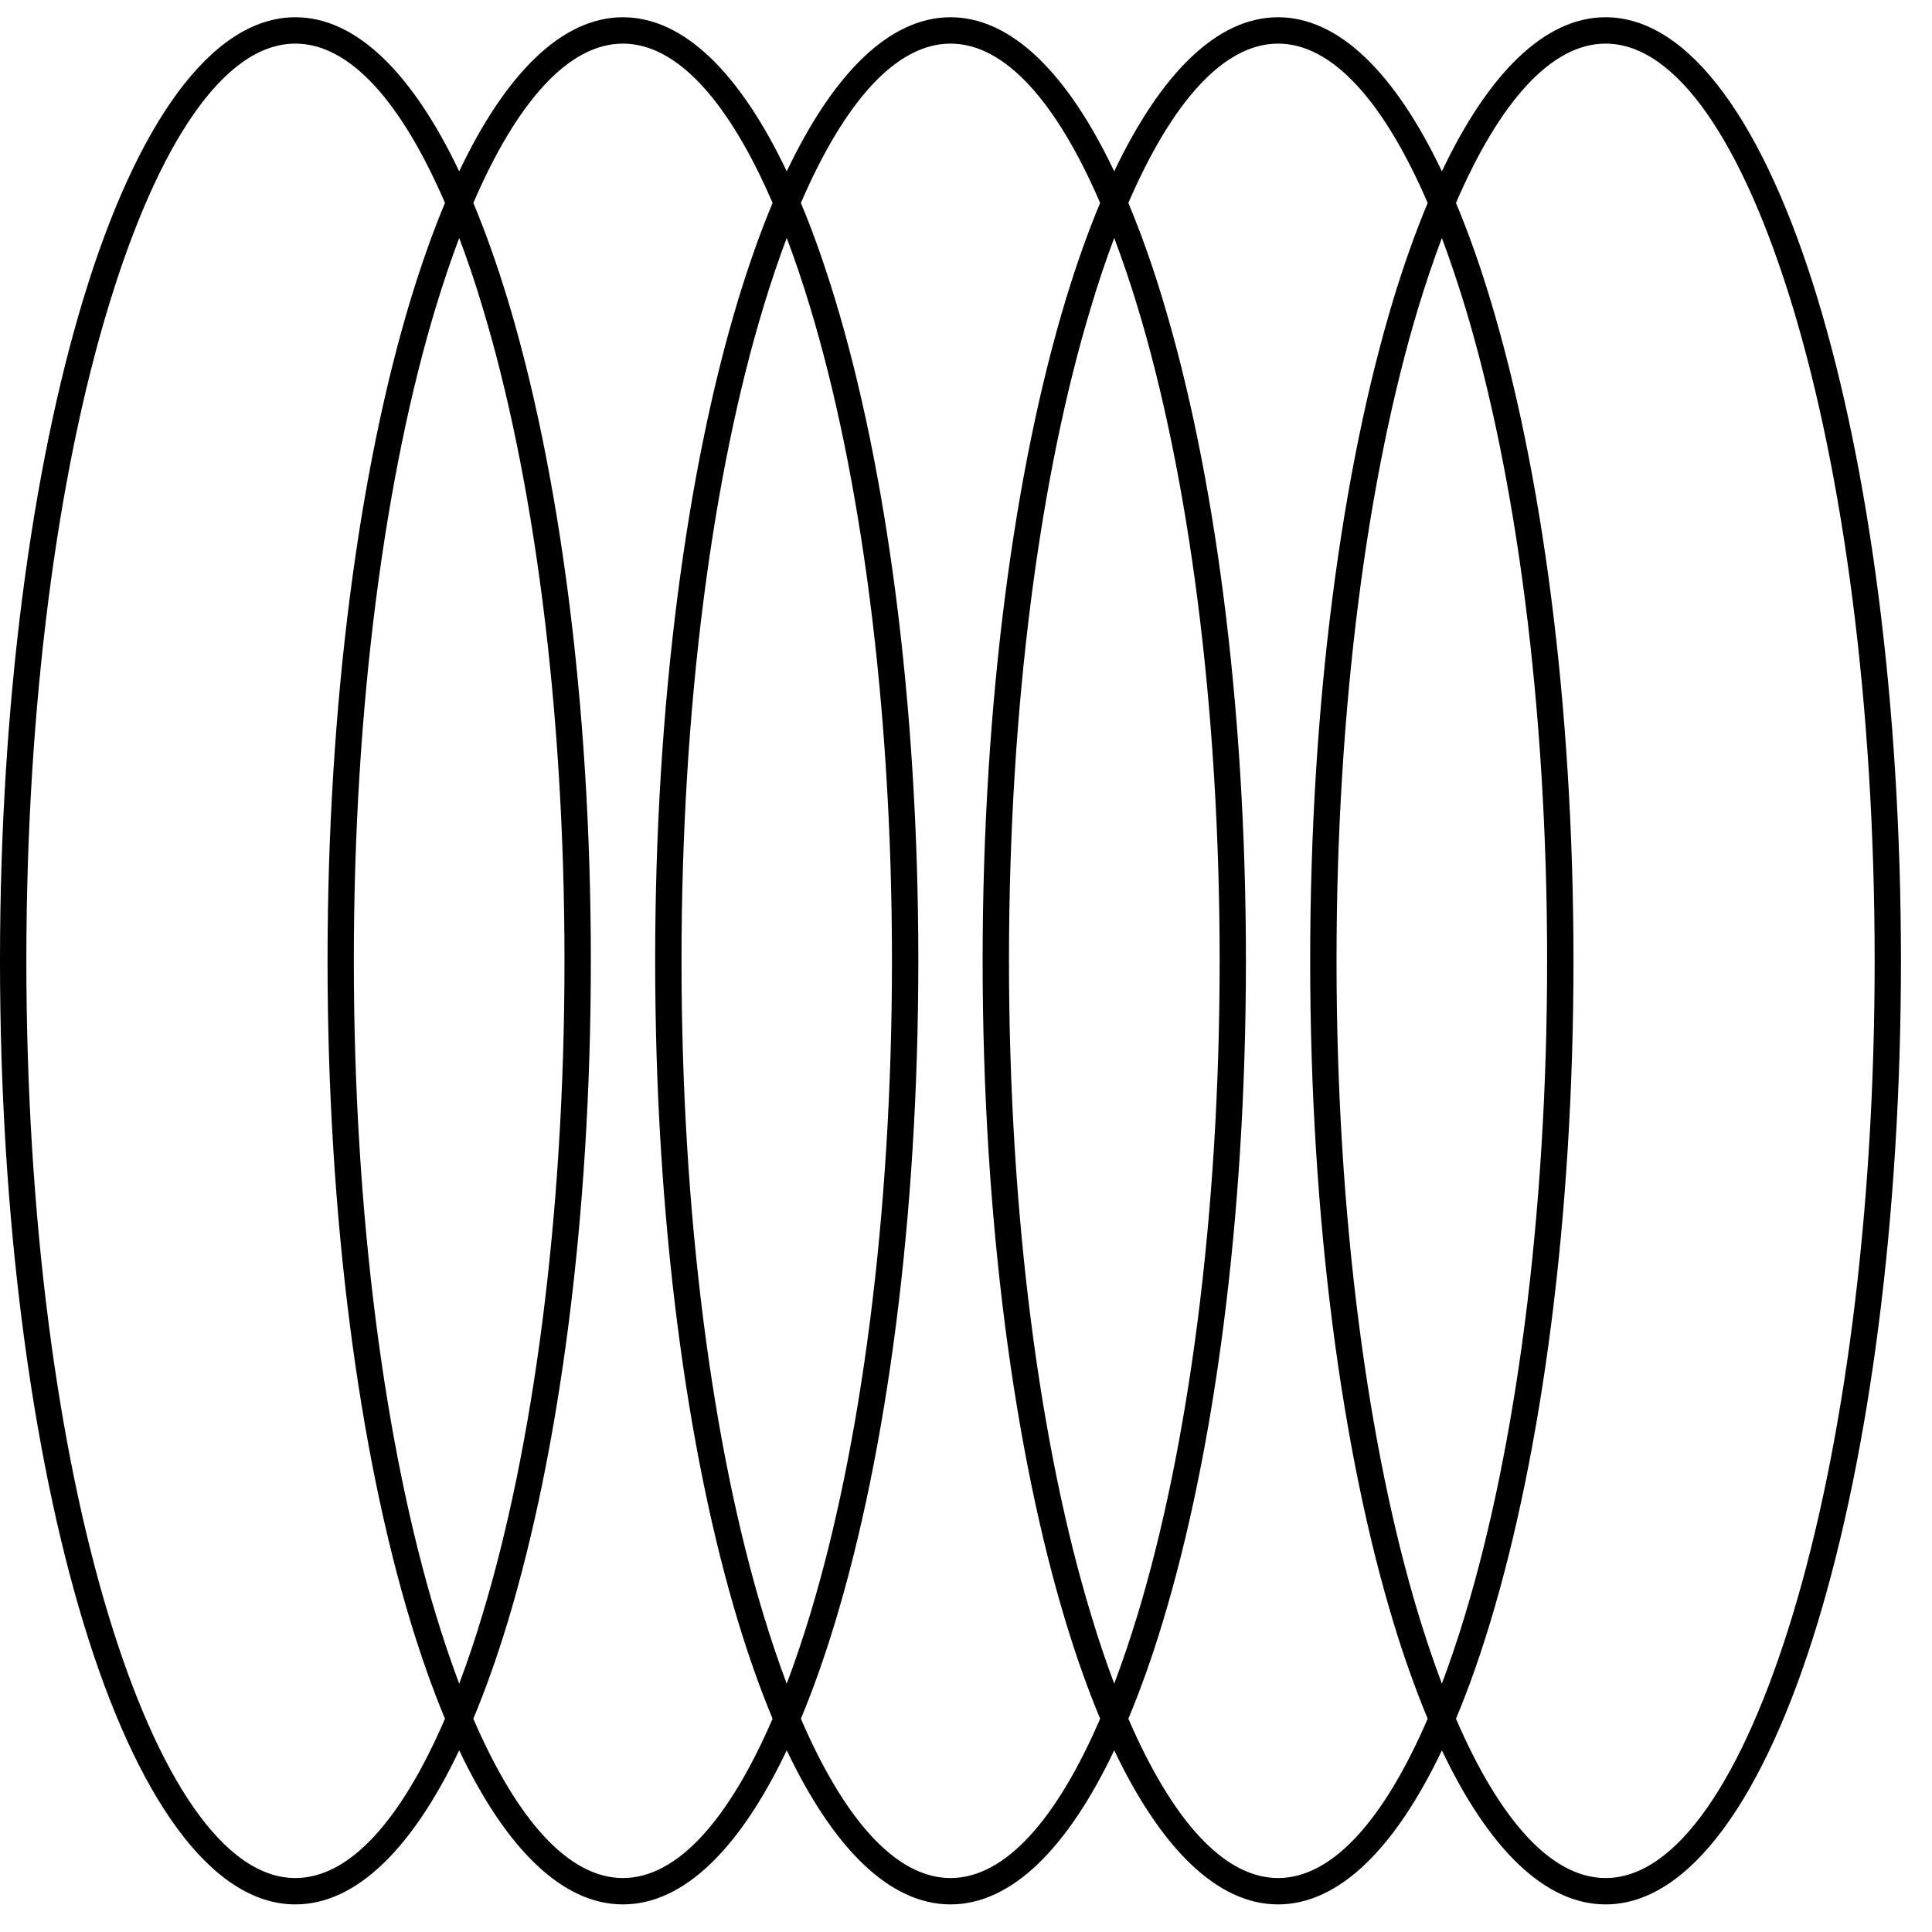 <?xml version="1.0" encoding="UTF-8"?>
<svg xmlns="http://www.w3.org/2000/svg" width="28" height="28" viewBox="0 0 28 28" fill="none">
  <path d="M4.281 0.25C5.168 0.25 5.982 1.07 6.655 2.483C7.327 1.07 8.142 0.25 9.028 0.25C9.916 0.25 10.729 1.07 11.402 2.483C12.075 1.07 12.888 0.25 13.776 0.25C14.662 0.25 15.477 1.07 16.148 2.483C16.822 1.07 17.636 0.25 18.523 0.25C19.409 0.25 20.224 1.07 20.897 2.483C21.568 1.07 22.383 0.25 23.269 0.25C24.493 0.25 25.579 1.811 26.344 4.335C27.09 6.793 27.55 10.185 27.55 13.926C27.55 17.665 27.09 21.057 26.344 23.514C25.579 26.039 24.493 27.6 23.269 27.6C22.383 27.6 21.568 26.78 20.897 25.367C20.224 26.78 19.409 27.6 18.523 27.6C17.636 27.6 16.822 26.78 16.148 25.367C15.477 26.78 14.662 27.6 13.776 27.6C12.888 27.6 12.075 26.78 11.402 25.367C10.729 26.78 9.916 27.6 9.028 27.6C8.142 27.6 7.327 26.78 6.655 25.367C5.982 26.78 5.168 27.6 4.281 27.6C3.058 27.6 1.972 26.039 1.207 23.514C0.462 21.057 0 17.665 0 13.926C0 10.185 0.462 6.793 1.207 4.335C1.972 1.811 3.058 0.25 4.281 0.25ZM6.86 2.941C7.037 3.364 7.202 3.831 7.356 4.335C8.101 6.793 8.563 10.185 8.563 13.924C8.563 17.665 8.101 21.055 7.356 23.514C7.202 24.019 7.037 24.486 6.86 24.909C7.487 26.364 8.235 27.218 9.028 27.218C9.82 27.218 10.569 26.364 11.197 24.909C11.02 24.484 10.855 24.019 10.701 23.514C9.955 21.057 9.495 17.665 9.495 13.924C9.495 10.185 9.955 6.793 10.701 4.335C10.855 3.831 11.02 3.364 11.197 2.941C10.569 1.486 9.82 0.632 9.028 0.632C8.235 0.632 7.487 1.486 6.86 2.941ZM6.991 4.446C6.886 4.093 6.773 3.761 6.655 3.449C6.538 3.761 6.425 4.093 6.318 4.446C5.583 6.868 5.128 10.219 5.128 13.924C5.128 17.631 5.583 20.982 6.318 23.404C6.425 23.756 6.538 24.089 6.655 24.401C6.773 24.089 6.886 23.756 6.991 23.404C7.726 20.982 8.181 17.631 8.181 13.924C8.181 10.219 7.726 6.868 6.991 4.446ZM6.449 2.941C5.822 1.486 5.074 0.632 4.281 0.632C3.245 0.632 2.286 2.089 1.571 4.446C0.835 6.868 0.382 10.219 0.382 13.924C0.382 17.631 0.835 20.982 1.571 23.404C2.286 25.761 3.245 27.218 4.281 27.218C5.074 27.218 5.822 26.364 6.449 24.909C6.272 24.484 6.107 24.019 5.953 23.514C5.208 21.057 4.747 17.665 4.747 13.924C4.747 10.185 5.208 6.793 5.953 4.335C6.107 3.831 6.272 3.364 6.449 2.941ZM11.607 2.941C11.784 3.364 11.949 3.831 12.102 4.335C12.849 6.793 13.309 10.185 13.309 13.924C13.309 17.665 12.849 21.055 12.102 23.514C11.949 24.019 11.784 24.486 11.607 24.909C12.234 26.364 12.982 27.218 13.776 27.218C14.569 27.218 15.317 26.364 15.944 24.909C15.767 24.484 15.601 24.019 15.448 23.514C14.702 21.057 14.241 17.665 14.241 13.924C14.241 10.185 14.703 6.793 15.448 4.335C15.601 3.831 15.767 3.364 15.944 2.941C15.317 1.486 14.569 0.632 13.776 0.632C12.982 0.632 12.235 1.486 11.607 2.941ZM11.739 4.446C11.632 4.093 11.52 3.761 11.402 3.449C11.284 3.761 11.172 4.093 11.065 4.446C10.33 6.868 9.877 10.219 9.877 13.924C9.877 17.631 10.33 20.982 11.065 23.404C11.172 23.756 11.284 24.089 11.402 24.401C11.52 24.089 11.632 23.756 11.739 23.404C12.474 20.982 12.927 17.631 12.927 13.924C12.927 10.219 12.474 6.868 11.739 4.446ZM16.353 2.941C16.53 3.364 16.697 3.831 16.849 4.335C17.596 6.793 18.057 10.185 18.057 13.924C18.057 17.665 17.596 21.055 16.849 23.514C16.697 24.019 16.53 24.486 16.353 24.909C16.982 26.364 17.73 27.218 18.523 27.218C19.315 27.218 20.063 26.364 20.691 24.909C20.515 24.484 20.348 24.019 20.195 23.514C19.45 21.057 18.988 17.665 18.988 13.924C18.988 10.185 19.45 6.793 20.195 4.335C20.348 3.831 20.515 3.364 20.691 2.941C20.063 1.486 19.315 0.632 18.523 0.632C17.73 0.632 16.982 1.486 16.353 2.941ZM16.486 4.446C16.379 4.093 16.266 3.761 16.148 3.449C16.031 3.761 15.918 4.093 15.813 4.446C15.076 6.868 14.623 10.219 14.623 13.924C14.623 17.631 15.076 20.982 15.813 23.404C15.918 23.756 16.031 24.089 16.148 24.401C16.266 24.089 16.379 23.756 16.486 23.404C17.221 20.982 17.676 17.631 17.676 13.924C17.676 10.219 17.221 6.868 16.486 4.446ZM21.101 2.941C21.279 3.364 21.444 3.831 21.597 4.335C22.342 6.793 22.804 10.185 22.804 13.924C22.804 17.665 22.342 21.055 21.597 23.514C21.444 24.019 21.279 24.486 21.101 24.909C21.729 26.364 22.477 27.218 23.269 27.218C24.305 27.218 25.265 25.761 25.981 23.404C26.715 20.982 27.169 17.631 27.169 13.924C27.169 10.219 26.715 6.868 25.981 4.446C25.265 2.089 24.305 0.632 23.269 0.632C22.477 0.632 21.729 1.486 21.101 2.941ZM21.233 4.446C21.125 4.093 21.013 3.761 20.897 3.449C20.779 3.761 20.667 4.093 20.559 4.446C19.825 6.868 19.37 10.219 19.37 13.924C19.37 17.631 19.825 20.982 20.559 23.404C20.667 23.756 20.779 24.089 20.897 24.401C21.013 24.089 21.127 23.756 21.233 23.404C21.967 20.982 22.422 17.631 22.422 13.924C22.422 10.219 21.967 6.868 21.233 4.446Z" fill="black"></path>
</svg>
